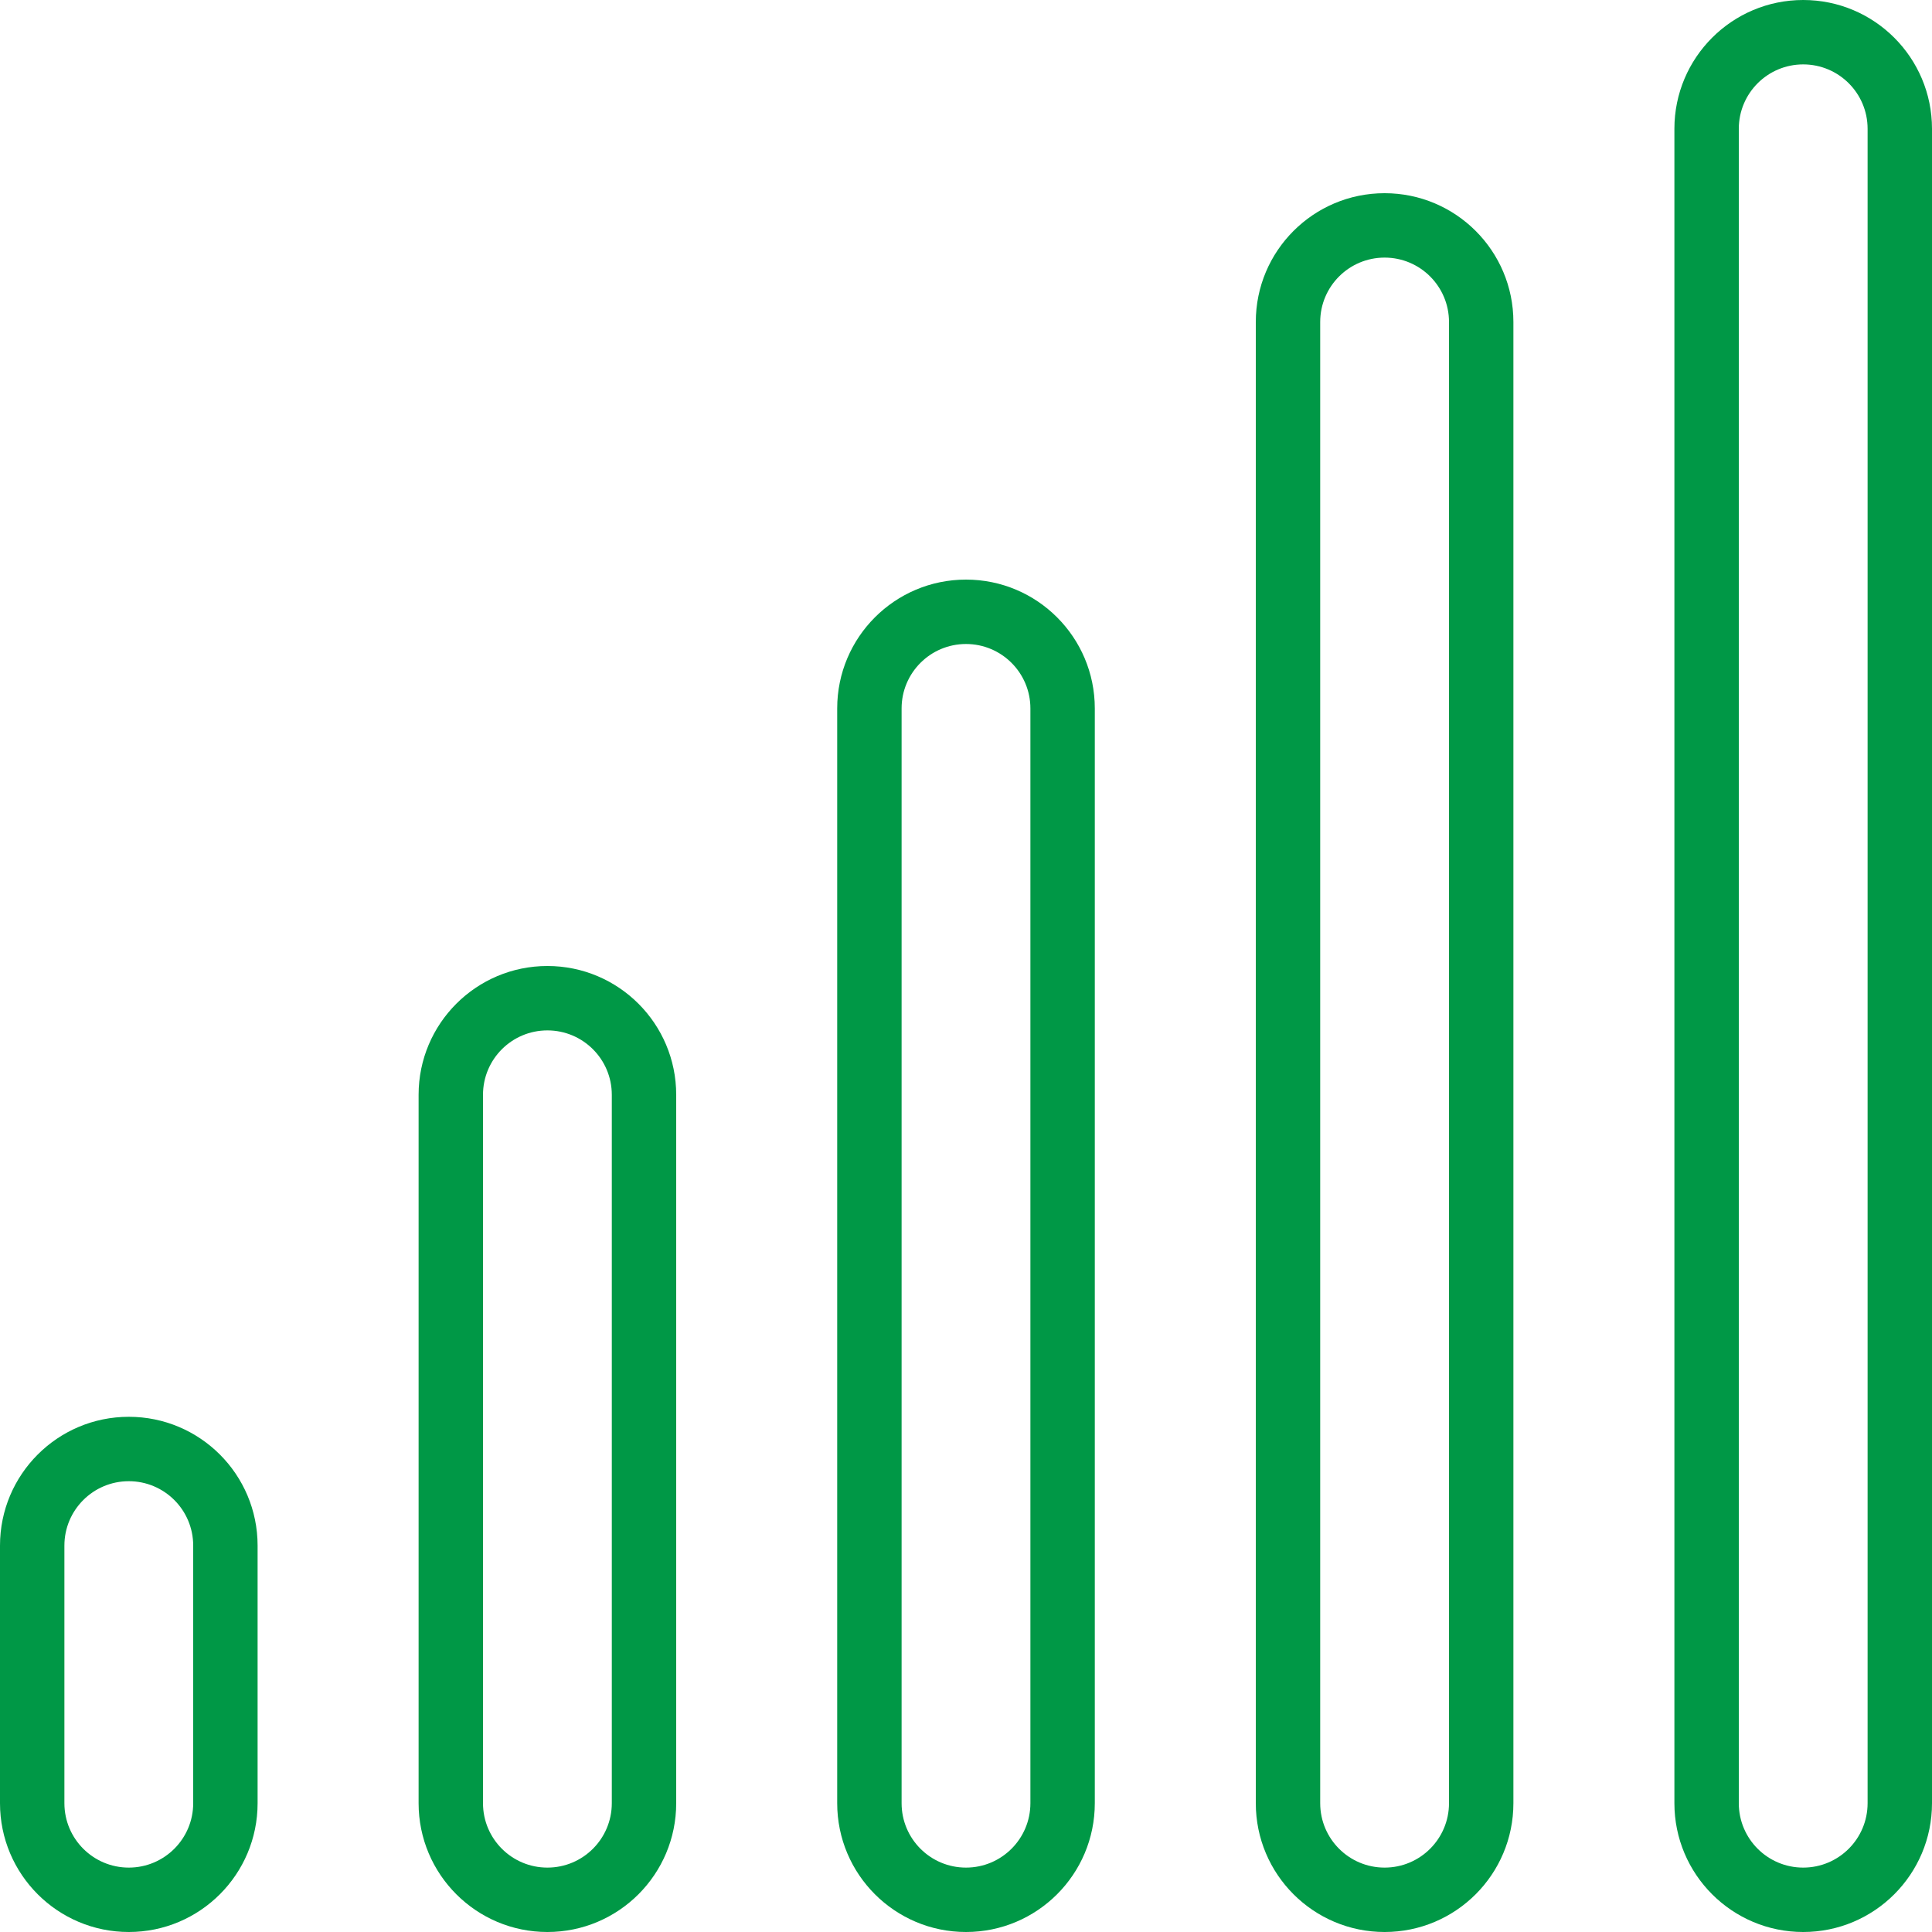 <svg width="72" height="72" viewBox="0 0 72 72" fill="none" xmlns="http://www.w3.org/2000/svg">
<g clip-path="url(#clip0_963_2173)">
<g clip-path="url(#clip1_963_2173)">
<path d="M36 21.6C33.349 21.6 31.2 23.749 31.2 26.4V67.2C31.2 69.851 33.349 72 36 72C38.651 72 40.8 69.851 40.8 67.2V26.4C40.8 23.749 38.651 21.6 36 21.6ZM38.4 67.2C38.4 68.526 37.325 69.6 36 69.6C34.674 69.6 33.6 68.526 33.6 67.2V26.4C33.6 25.075 34.674 24 36 24C37.325 24 38.4 25.075 38.4 26.4V67.2Z" fill="#009846"/>
<path d="M20.4 36C17.749 36 15.6 38.149 15.6 40.8V67.2C15.6 69.851 17.749 72 20.4 72C23.051 72 25.2 69.851 25.2 67.2V40.8C25.2 38.149 23.051 36 20.4 36ZM22.8 67.2C22.8 68.526 21.726 69.6 20.4 69.6C19.074 69.6 18 68.526 18 67.2V40.8C18 39.474 19.074 38.4 20.4 38.4C21.726 38.4 22.8 39.474 22.8 40.8V67.2Z" fill="#009846"/>
<path d="M4.8 52.8C2.149 52.8 0 54.949 0 57.6V67.2C0 69.851 2.149 72 4.8 72C7.451 72 9.6 69.851 9.6 67.2V57.6C9.6 54.949 7.451 52.8 4.8 52.8ZM7.2 67.2C7.2 68.525 6.126 69.6 4.8 69.6C3.474 69.6 2.4 68.525 2.4 67.2V57.6C2.4 56.274 3.474 55.2 4.8 55.2C6.126 55.2 7.2 56.274 7.2 57.6V67.2Z" fill="#009846"/>
<path d="M51.6 7.2C48.949 7.2 46.8 9.349 46.8 12V67.2C46.8 69.851 48.949 72 51.6 72C54.251 72 56.4 69.851 56.4 67.2V12C56.4 9.349 54.251 7.2 51.6 7.2ZM54 67.2C54 68.526 52.926 69.6 51.6 69.6C50.275 69.6 49.2 68.526 49.2 67.2V12C49.2 10.675 50.275 9.6 51.6 9.6C52.926 9.6 54 10.675 54 12V67.2Z" fill="#009846"/>
<path d="M67.2 0C64.549 0 62.4 2.149 62.4 4.8V67.2C62.4 69.851 64.549 72 67.2 72C69.851 72 72 69.851 72 67.2V4.8C72 2.149 69.851 0 67.2 0ZM69.6 67.2C69.6 68.526 68.526 69.6 67.2 69.6C65.874 69.6 64.8 68.526 64.8 67.2V4.8C64.8 3.474 65.874 2.4 67.2 2.4C68.526 2.4 69.6 3.474 69.6 4.8V67.2Z" fill="#009846"/>
</g>
</g>
<defs>
<clipPath id="clip0_963_2173">
<rect width="72" height="72" fill="white"/>
</clipPath>
<clipPath id="clip1_963_2173">
<rect width="72" height="72" fill="white"/>
</clipPath>
</defs>
</svg>
